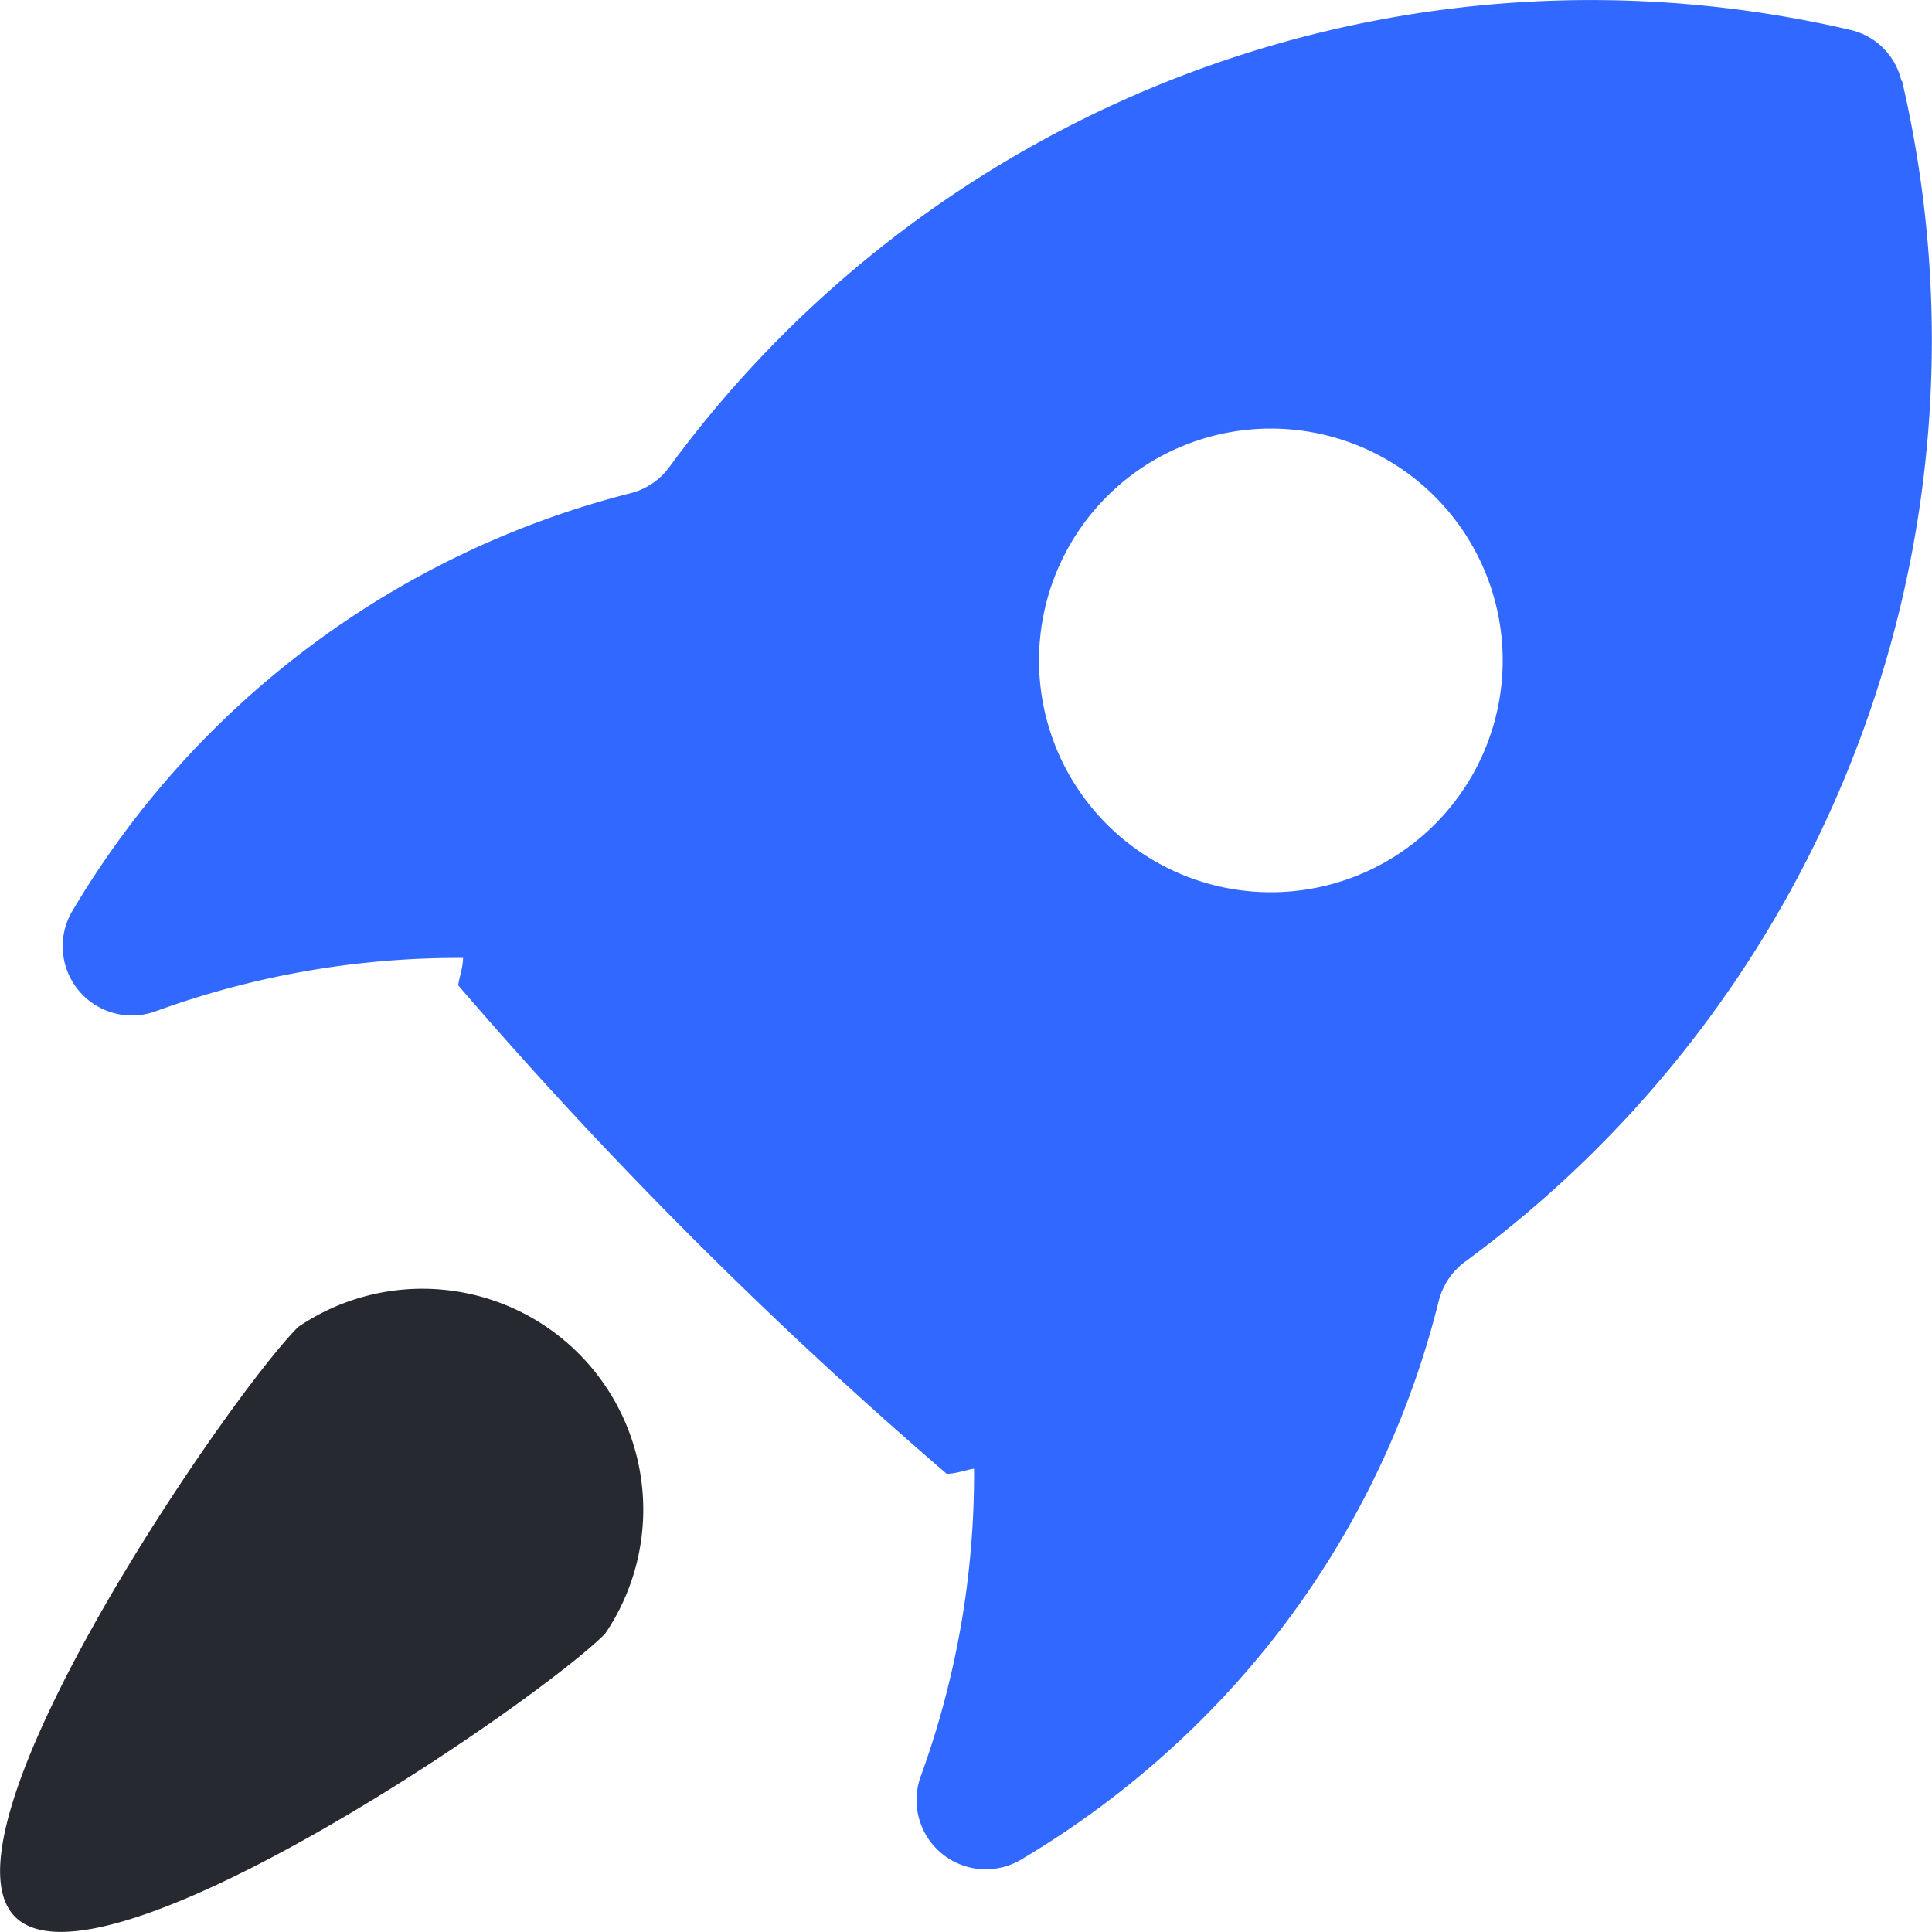 <svg xmlns="http://www.w3.org/2000/svg" viewBox="0 0 60 60"><defs><style>.cls-1{fill:#3168ff;}.cls-2{fill:#262a30;}</style></defs><title>毫秒级</title><g id="图层_2" data-name="图层 2"><g id="图层_1-2" data-name="图层 1"><path class="cls-1" d="M59.05,2.51A2.11,2.11,0,0,0,57.47.93,35.49,35.49,0,0,0,20.79,14.5a2.14,2.14,0,0,1-1.22.82,28.23,28.23,0,0,0-17.34,13,2.15,2.15,0,0,0,2.62,3.08,27.43,27.43,0,0,1,9.53-1.65c0,.29-.11.56-.15.85q3.49,4.06,7.3,7.87t7.87,7.3c.28,0,.56-.11.85-.16a27.48,27.48,0,0,1-1.65,9.54,2.15,2.15,0,0,0,3.08,2.62,28.66,28.66,0,0,0,5.63-4.36,27.83,27.83,0,0,0,7.37-13,2.18,2.18,0,0,1,.81-1.22A35.5,35.5,0,0,0,59.07,2.51ZM44.56,25.6a7.2,7.2,0,1,1,0-10.18,7.2,7.2,0,0,1,0,10.18Z"/><path class="cls-2" d="M9.26,41.21C7.08,43.39-2.16,56.9.47,59.53s16.14-6.61,18.32-8.79a6.86,6.86,0,0,0-9.53-9.53Z"/></g></g></svg>